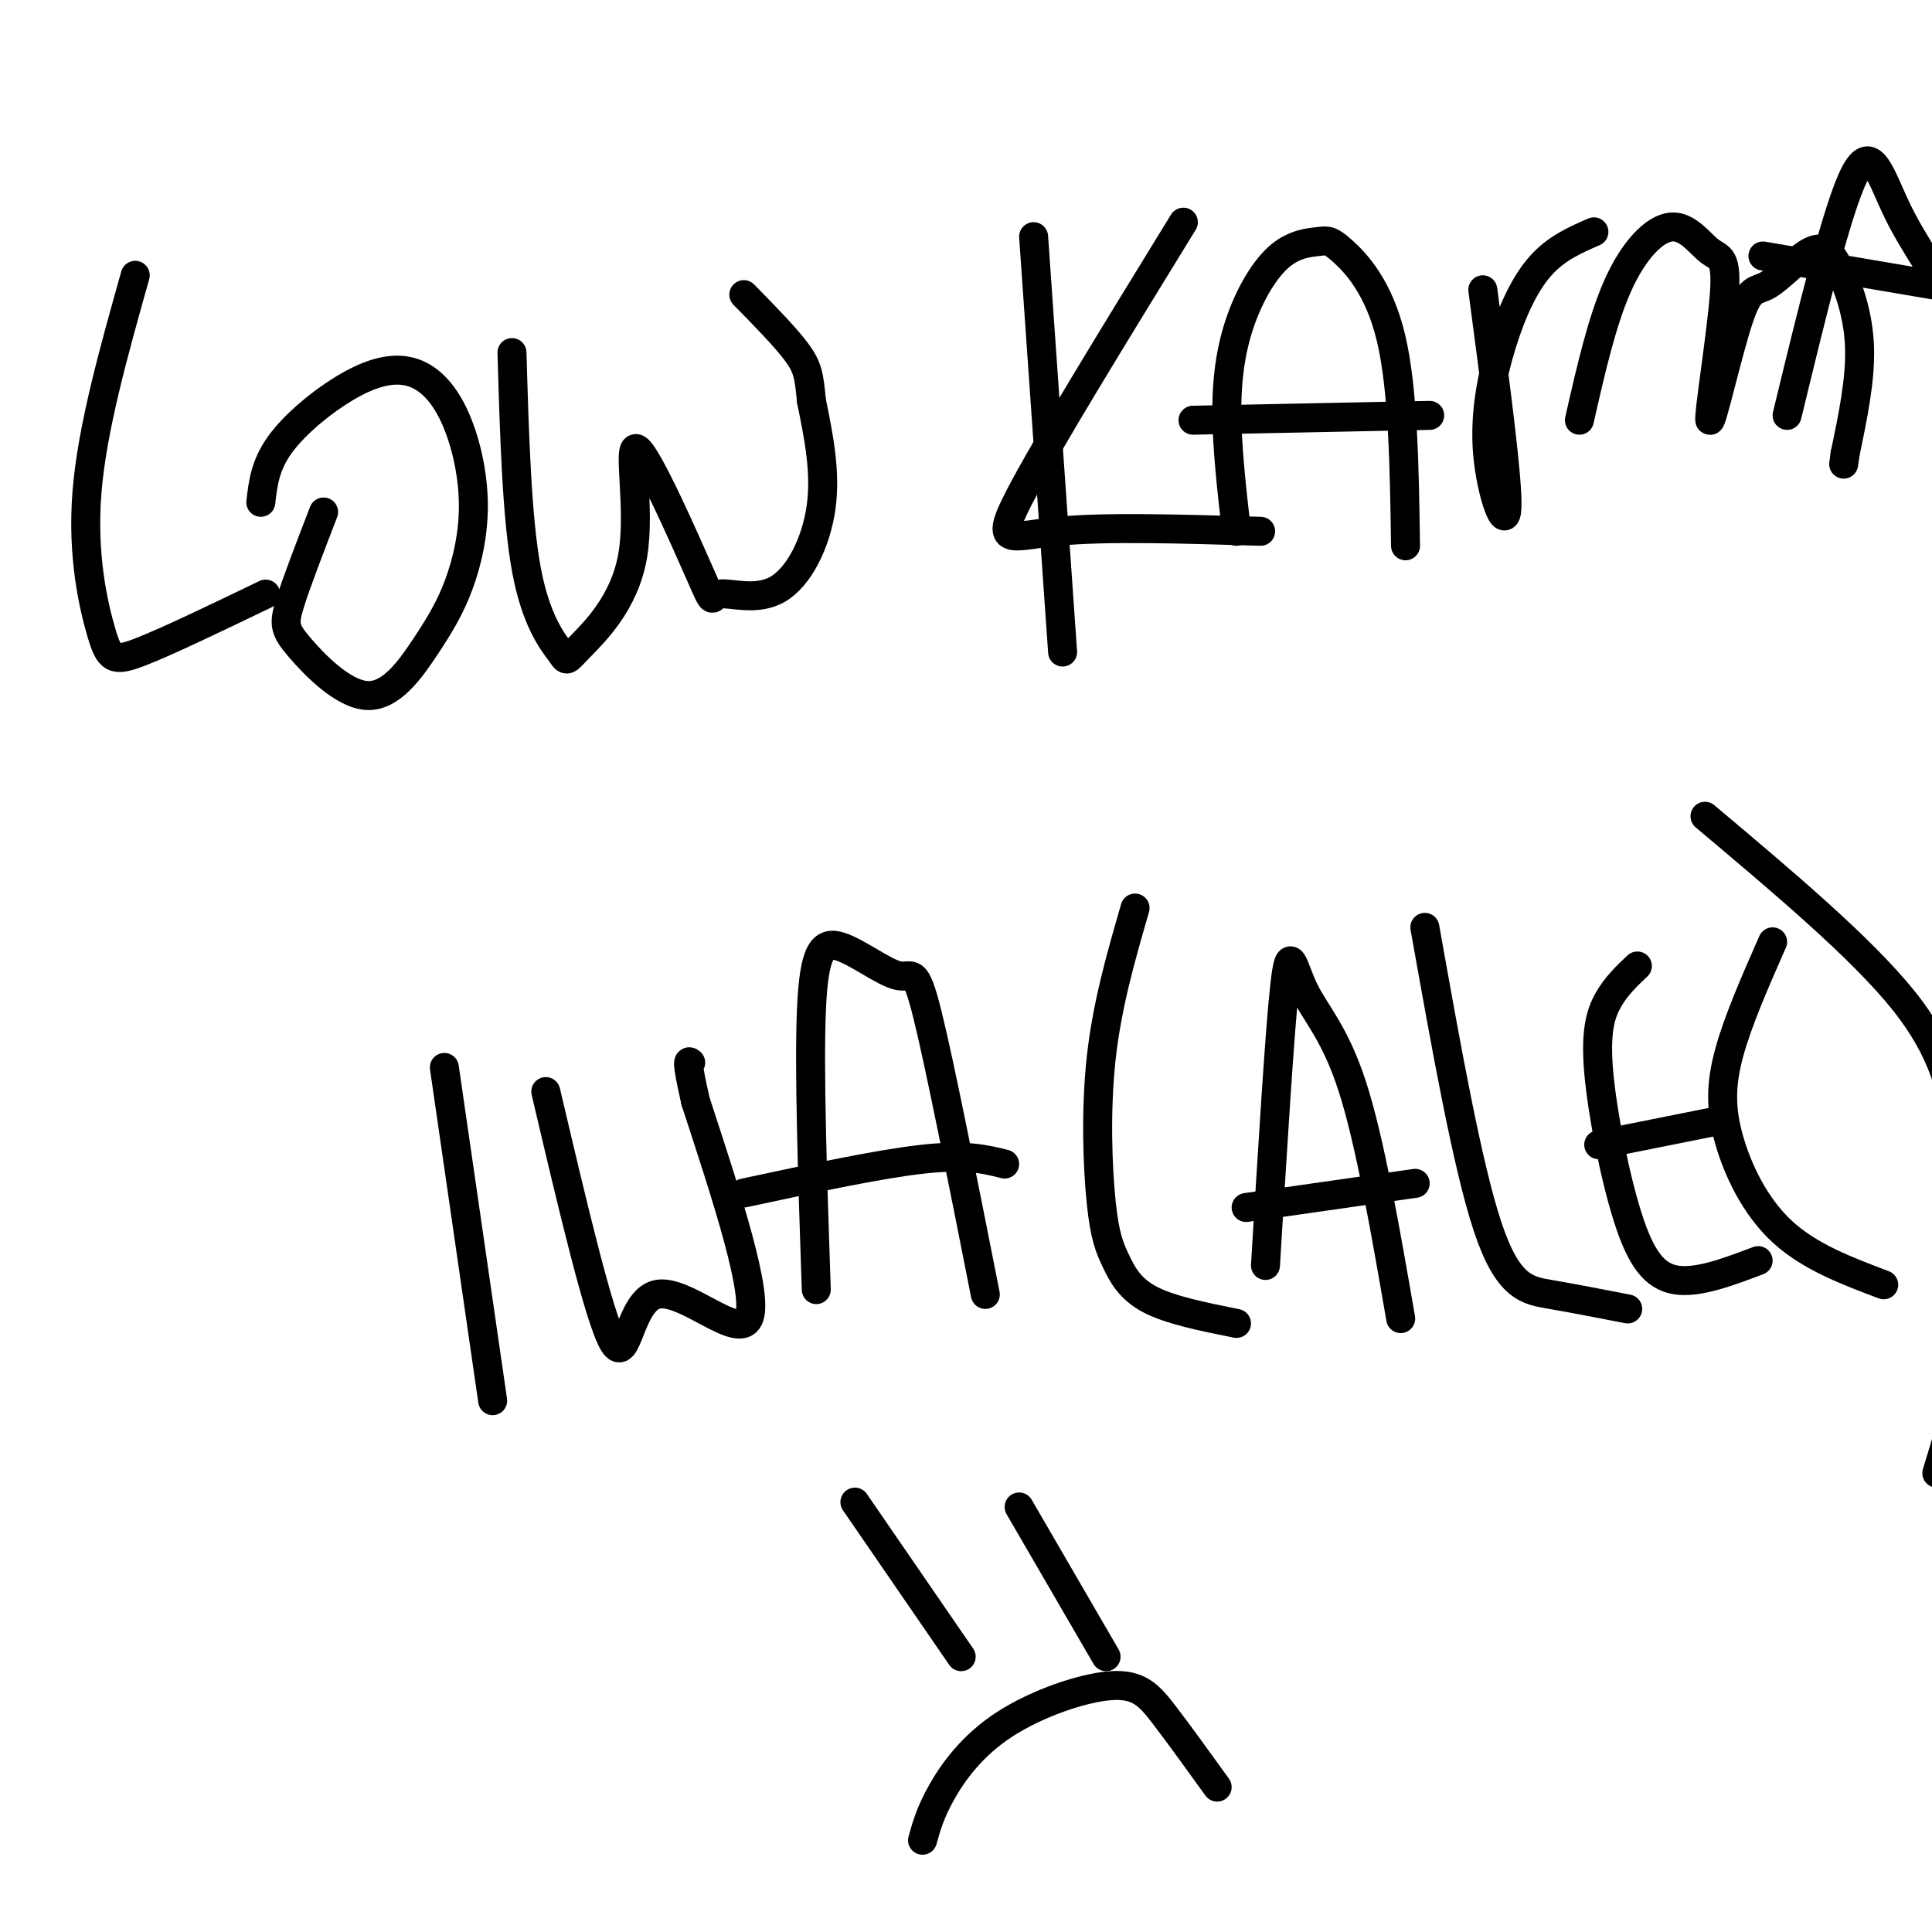 <svg viewBox='0 0 400 400' version='1.1' xmlns='http://www.w3.org/2000/svg' xmlns:xlink='http://www.w3.org/1999/xlink'><g fill='none' stroke='#000000' stroke-width='6' stroke-linecap='round' stroke-linejoin='round'><path d='M28,57c-4.482,15.929 -8.964,31.857 -10,45c-1.036,13.143 1.375,23.500 3,29c1.625,5.500 2.464,6.143 8,4c5.536,-2.143 15.768,-7.071 26,-12'/><path d='M67,106c-2.845,7.375 -5.689,14.750 -7,19c-1.311,4.250 -1.087,5.375 2,9c3.087,3.625 9.039,9.751 14,10c4.961,0.249 8.930,-5.378 12,-10c3.070,-4.622 5.239,-8.238 7,-13c1.761,-4.762 3.114,-10.670 3,-17c-0.114,-6.330 -1.693,-13.083 -4,-18c-2.307,-4.917 -5.340,-7.998 -9,-9c-3.660,-1.002 -7.947,0.076 -13,3c-5.053,2.924 -10.872,7.692 -14,12c-3.128,4.308 -3.564,8.154 -4,12'/><path d='M106,73c0.502,17.156 1.004,34.311 3,45c1.996,10.689 5.486,14.911 7,17c1.514,2.089 1.051,2.045 4,-1c2.949,-3.045 9.309,-9.091 11,-19c1.691,-9.909 -1.289,-23.683 1,-22c2.289,1.683 9.845,18.821 13,26c3.155,7.179 1.907,4.398 4,4c2.093,-0.398 7.525,1.585 12,-1c4.475,-2.585 7.993,-9.739 9,-17c1.007,-7.261 -0.496,-14.631 -2,-22'/><path d='M168,83c-0.489,-5.111 -0.711,-6.889 -3,-10c-2.289,-3.111 -6.644,-7.556 -11,-12'/><path d='M214,49c0.000,0.000 6.000,86.000 6,86'/><path d='M245,46c-14.311,23.289 -28.622,46.578 -34,57c-5.378,10.422 -1.822,7.978 8,7c9.822,-0.978 25.911,-0.489 42,0'/><path d='M256,110c-1.002,-8.786 -2.004,-17.571 -2,-25c0.004,-7.429 1.013,-13.501 3,-19c1.987,-5.499 4.952,-10.427 8,-13c3.048,-2.573 6.178,-2.793 8,-3c1.822,-0.207 2.337,-0.402 5,2c2.663,2.402 7.475,7.401 10,18c2.525,10.599 2.762,26.800 3,43'/><path d='M247,87c0.000,0.000 49.000,-1.000 49,-1'/><path d='M307,60c2.611,19.684 5.222,39.368 5,45c-0.222,5.632 -3.276,-2.789 -4,-11c-0.724,-8.211 0.882,-16.211 3,-23c2.118,-6.789 4.748,-12.368 8,-16c3.252,-3.632 7.126,-5.316 11,-7'/><path d='M327,87c2.344,-10.329 4.689,-20.657 8,-28c3.311,-7.343 7.589,-11.700 11,-12c3.411,-0.300 5.955,3.458 8,5c2.045,1.542 3.593,0.869 3,9c-0.593,8.131 -3.325,25.065 -3,26c0.325,0.935 3.708,-14.131 6,-21c2.292,-6.869 3.493,-5.542 6,-7c2.507,-1.458 6.322,-5.700 9,-7c2.678,-1.300 4.221,0.342 6,4c1.779,3.658 3.794,9.331 4,16c0.206,6.669 -1.397,14.335 -3,22'/><path d='M382,94c-0.500,3.667 -0.250,1.833 0,0'/><path d='M370,86c5.220,-21.542 10.440,-43.083 14,-50c3.560,-6.917 5.458,0.792 9,8c3.542,7.208 8.726,13.917 12,21c3.274,7.083 4.637,14.542 6,22'/><path d='M365,53c0.000,0.000 53.000,9.000 53,9'/><path d='M92,221c0.000,0.000 10.000,69.000 10,69'/><path d='M113,226c5.530,23.524 11.060,47.048 14,52c2.940,4.952 3.292,-8.667 9,-10c5.708,-1.333 16.774,9.619 19,5c2.226,-4.619 -4.387,-24.810 -11,-45'/><path d='M144,228c-2.000,-8.833 -1.500,-8.417 -1,-8'/><path d='M169,267c-0.767,-22.831 -1.534,-45.662 -1,-58c0.534,-12.338 2.370,-14.183 6,-13c3.630,1.183 9.054,5.396 12,6c2.946,0.604 3.413,-2.399 6,8c2.587,10.399 7.293,34.199 12,58'/><path d='M154,247c14.000,-3.000 28.000,-6.000 37,-7c9.000,-1.000 13.000,0.000 17,1'/><path d='M235,188c-2.895,10.013 -5.789,20.026 -7,31c-1.211,10.974 -0.737,22.911 0,30c0.737,7.089 1.737,9.332 3,12c1.263,2.668 2.789,5.762 7,8c4.211,2.238 11.105,3.619 18,5'/><path d='M262,262c1.476,-24.315 2.952,-48.631 4,-58c1.048,-9.369 1.667,-3.792 4,1c2.333,4.792 6.381,8.798 10,20c3.619,11.202 6.810,29.601 10,48'/><path d='M258,250c0.000,0.000 35.000,-5.000 35,-5'/><path d='M295,192c4.400,24.689 8.800,49.378 13,62c4.200,12.622 8.200,13.178 13,14c4.800,0.822 10.400,1.911 16,3'/><path d='M339,200c-2.180,2.059 -4.360,4.118 -6,7c-1.640,2.882 -2.738,6.587 -2,15c0.738,8.413 3.314,21.534 6,30c2.686,8.466 5.482,12.276 10,13c4.518,0.724 10.759,-1.638 17,-4'/><path d='M331,237c0.000,0.000 25.000,-5.000 25,-5'/><path d='M367,195c-3.601,8.185 -7.202,16.369 -9,23c-1.798,6.631 -1.792,11.708 0,18c1.792,6.292 5.369,13.798 11,19c5.631,5.202 13.315,8.101 21,11'/><path d='M353,169c16.143,13.583 32.286,27.167 41,38c8.714,10.833 10.000,18.917 12,28c2.000,9.083 4.714,19.167 4,31c-0.714,11.833 -4.857,25.417 -9,39'/><path d='M191,381c0.815,-2.907 1.630,-5.815 4,-10c2.370,-4.185 6.295,-9.648 13,-14c6.705,-4.352 16.190,-7.595 22,-8c5.810,-0.405 7.946,2.027 11,6c3.054,3.973 7.027,9.486 11,15'/><path d='M177,311c0.000,0.000 22.000,32.000 22,32'/><path d='M211,312c0.000,0.000 18.000,31.000 18,31'/></g>
</svg>